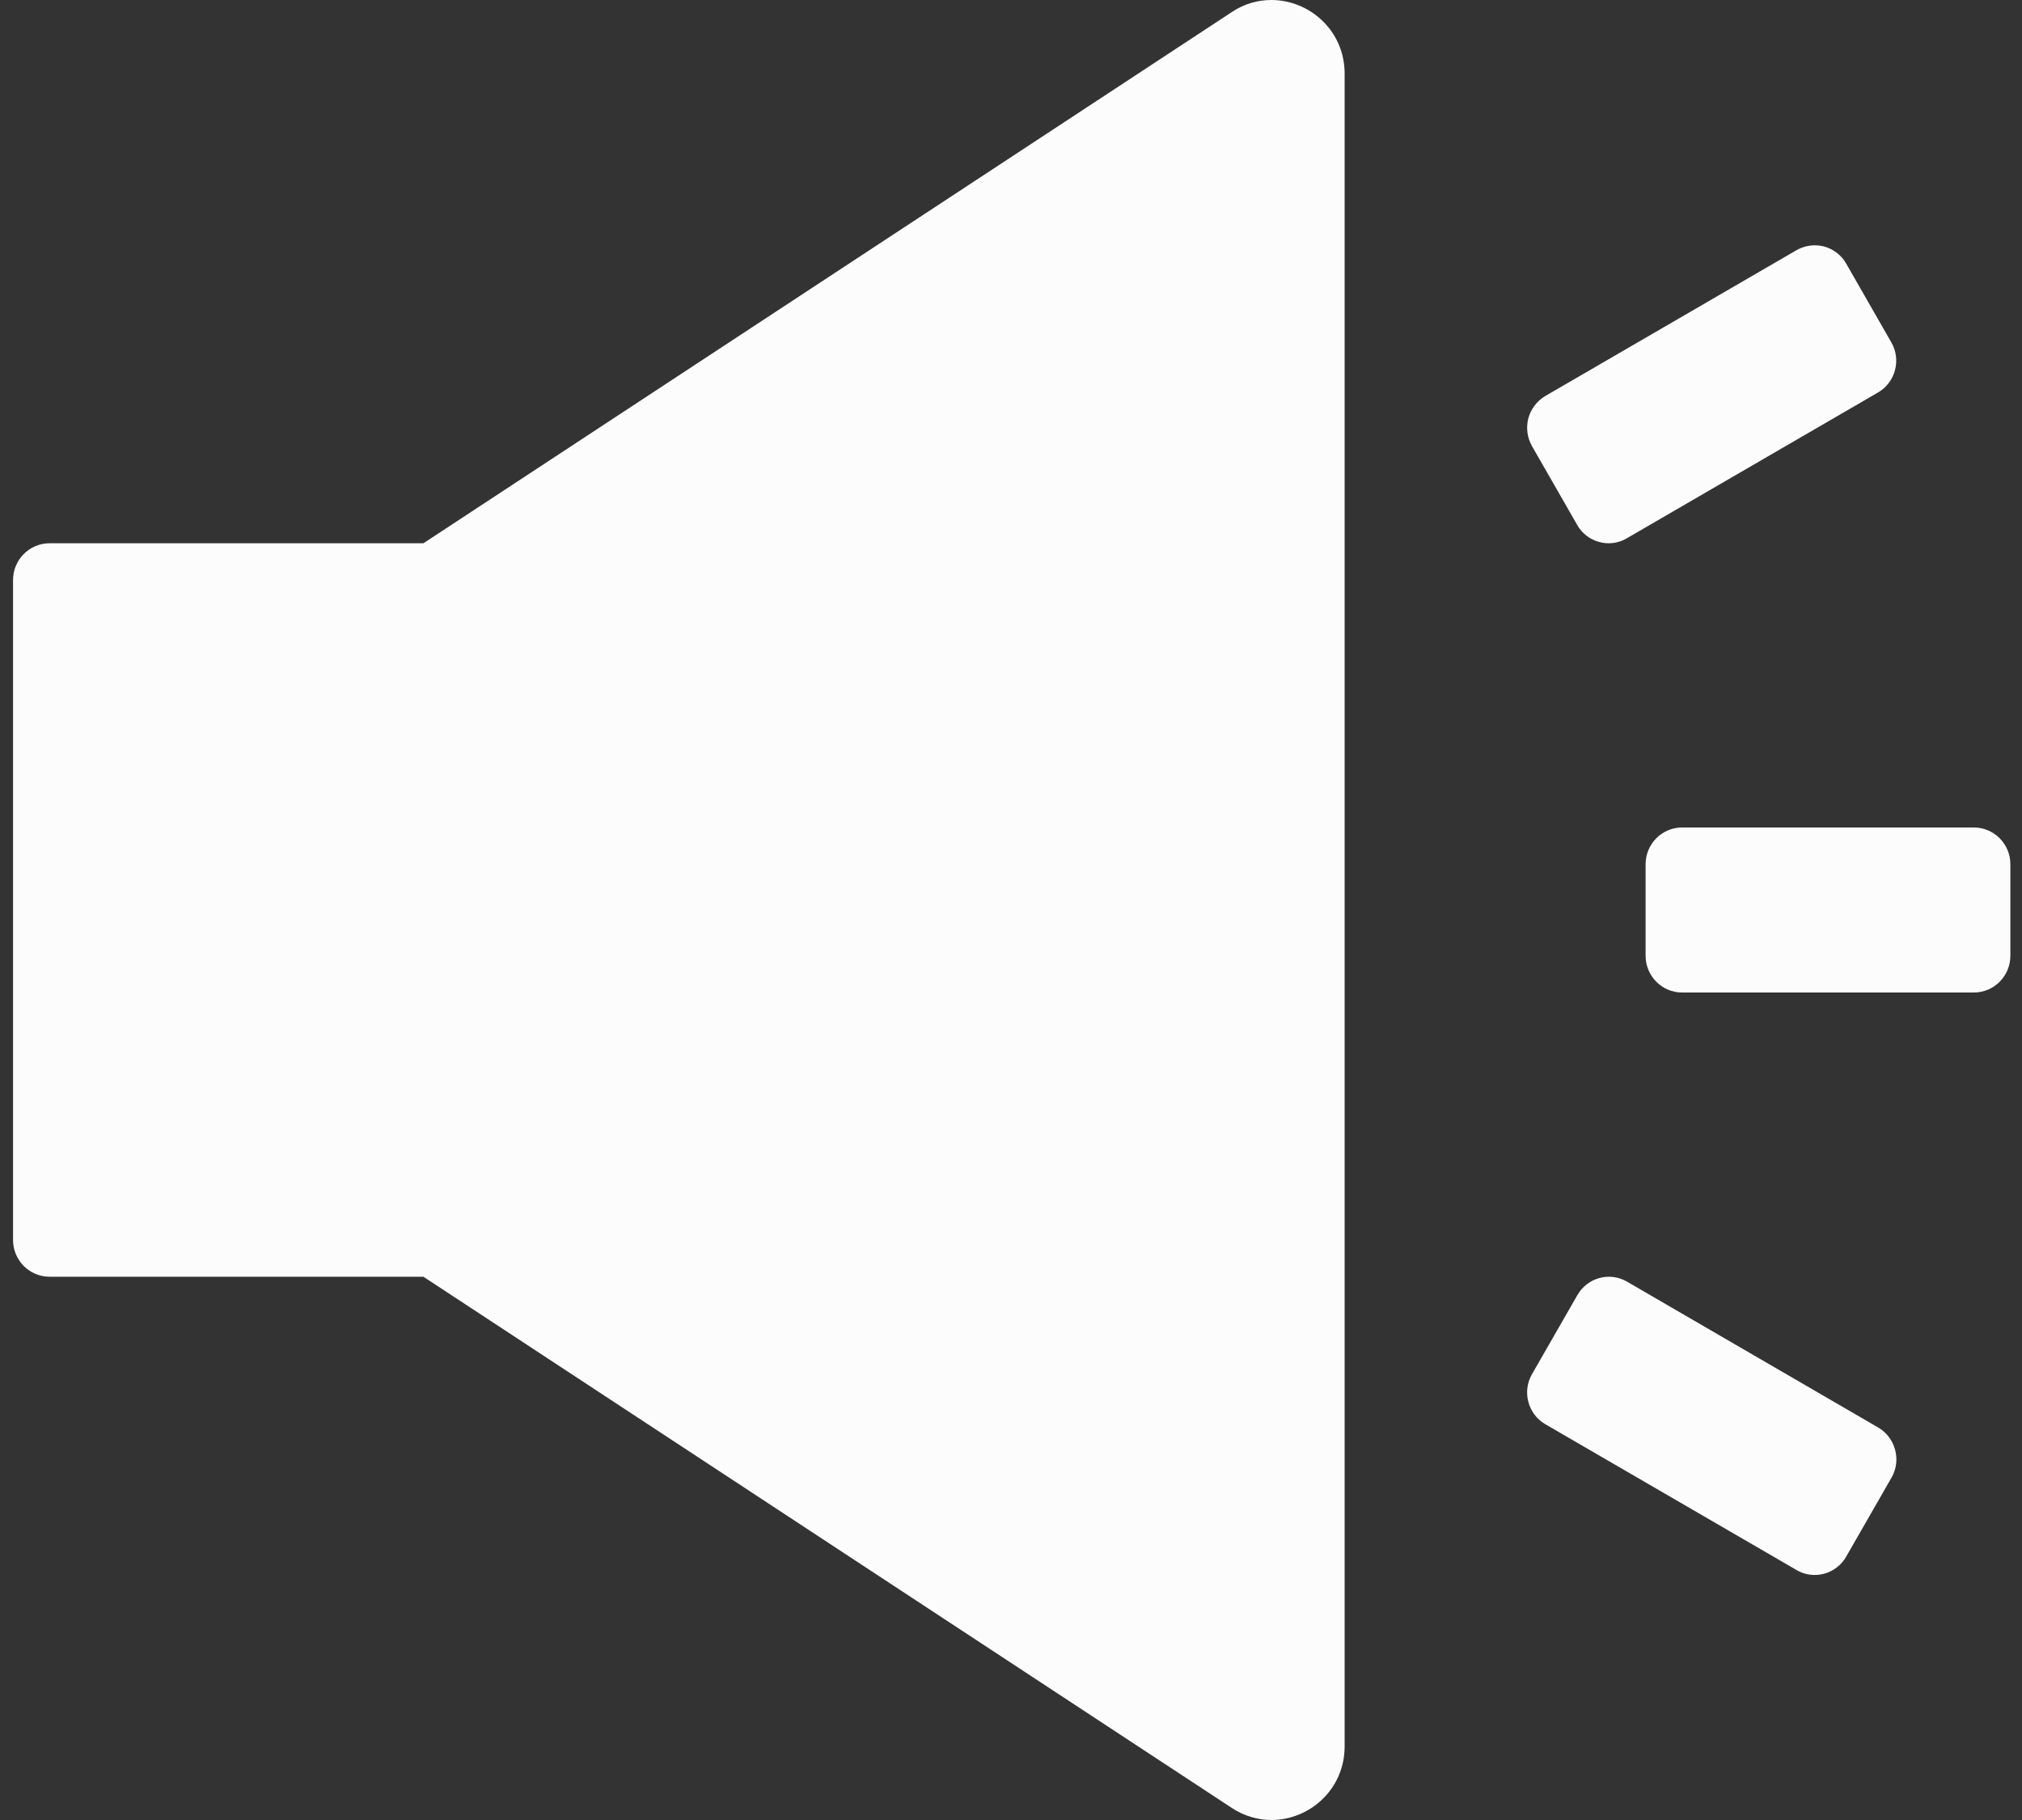 <svg width="20" height="18" viewBox="0 0 20 18" fill="none" xmlns="http://www.w3.org/2000/svg">
<rect x="0" y="0" width="20" height="18" fill="#333333" stroke="none"/>
<path d="M18.579 14.119L16.092 12.675C16.051 12.651 16.006 12.636 15.959 12.63C15.912 12.624 15.865 12.627 15.819 12.64C15.774 12.652 15.731 12.674 15.694 12.703C15.657 12.731 15.626 12.768 15.602 12.809L15.153 13.591C15.054 13.763 15.113 13.985 15.284 14.085L17.772 15.529C17.813 15.553 17.858 15.568 17.904 15.574C17.951 15.58 17.999 15.576 18.044 15.564C18.09 15.552 18.132 15.53 18.169 15.501C18.207 15.472 18.238 15.436 18.261 15.395L18.71 14.613C18.809 14.441 18.748 14.219 18.579 14.119ZM15.6 5.191C15.623 5.233 15.655 5.269 15.692 5.298C15.729 5.326 15.772 5.348 15.817 5.36C15.863 5.373 15.91 5.376 15.957 5.37C16.003 5.364 16.049 5.349 16.089 5.325L18.577 3.881C18.748 3.781 18.807 3.559 18.708 3.387L18.261 2.607C18.238 2.566 18.207 2.53 18.169 2.501C18.132 2.472 18.09 2.451 18.044 2.438C17.999 2.426 17.951 2.423 17.904 2.429C17.858 2.435 17.813 2.45 17.772 2.473L15.284 3.917C15.202 3.966 15.142 4.045 15.117 4.137C15.093 4.23 15.106 4.329 15.153 4.412L15.6 5.191ZM19.524 8.184H16.637C16.439 8.184 16.277 8.347 16.277 8.547V9.453C16.277 9.653 16.439 9.816 16.637 9.816H19.524C19.723 9.816 19.885 9.653 19.885 9.453V8.547C19.885 8.347 19.723 8.184 19.524 8.184ZM12.576 0C12.443 0 12.307 0.036 12.183 0.12L4.188 5.373H0.49C0.291 5.373 0.129 5.536 0.129 5.736V12.264C0.129 12.464 0.291 12.627 0.49 12.627H4.188L12.183 17.88C12.307 17.962 12.445 18 12.576 18C12.952 18 13.3 17.698 13.3 17.272V0.728C13.3 0.302 12.952 0 12.576 0Z" fill="#FCFCFC"/>
</svg>
